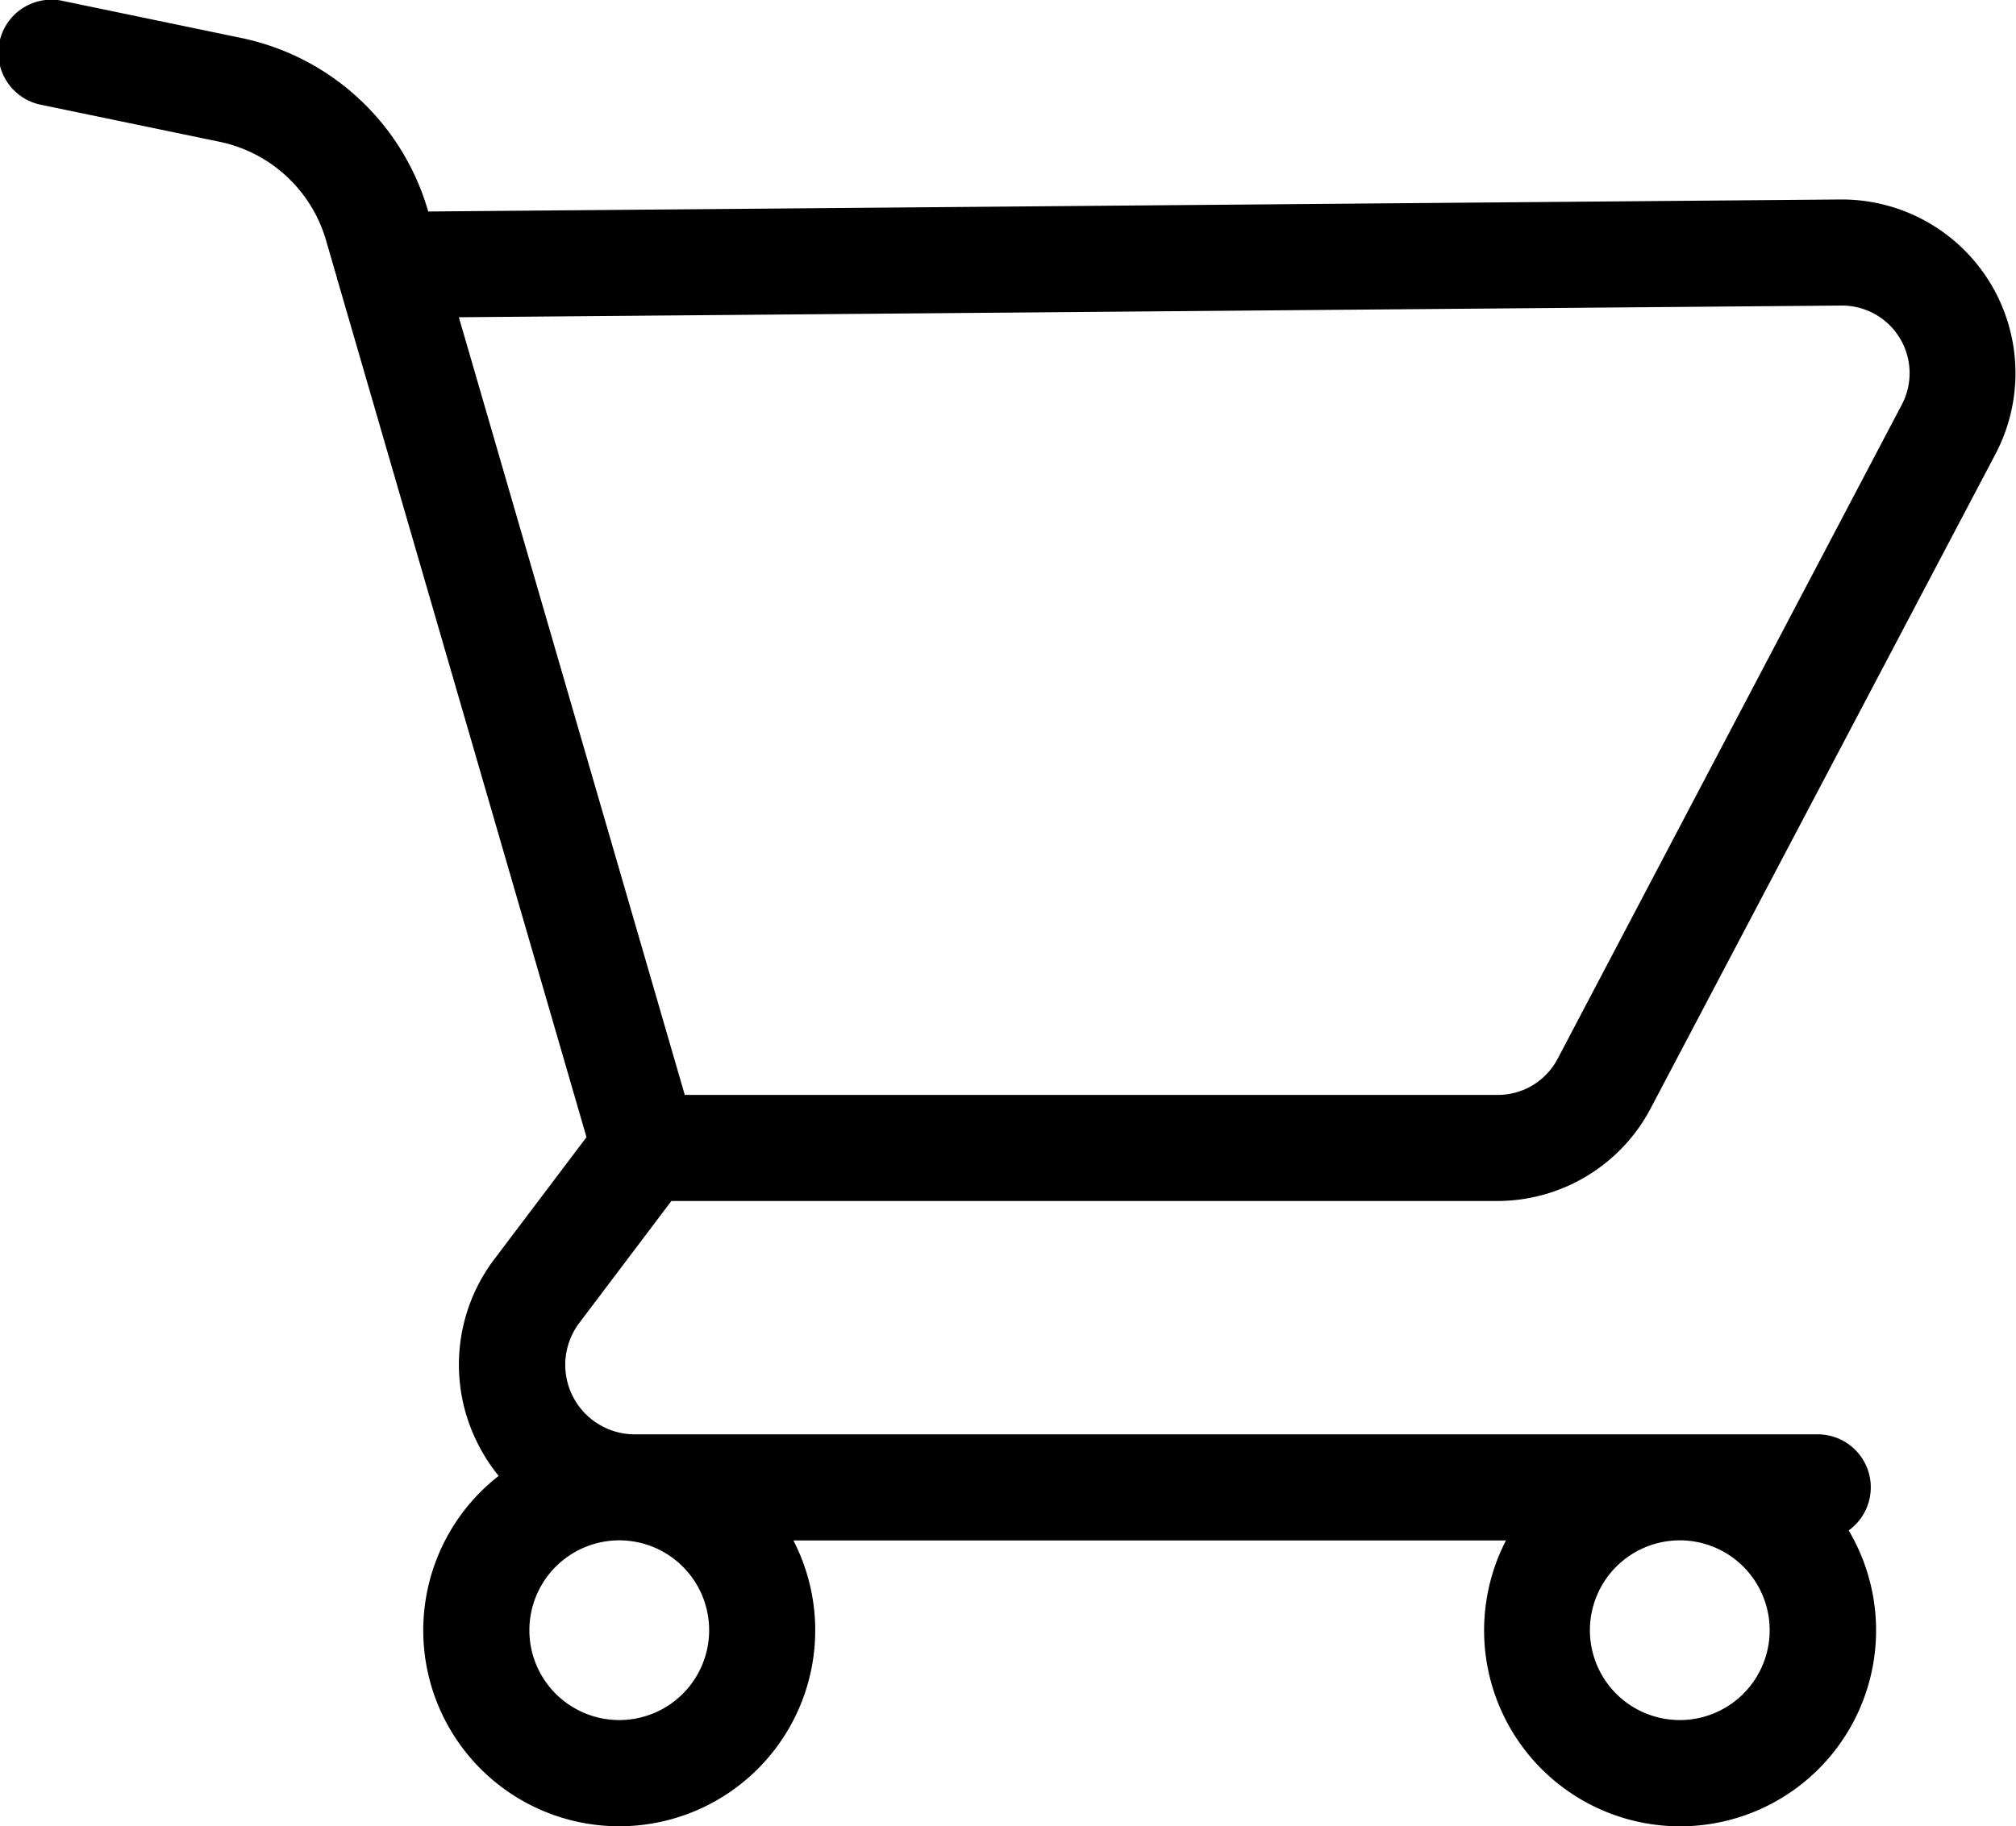 <svg xmlns="http://www.w3.org/2000/svg" width="24.986" height="22.639" viewBox="0 0 24.986 22.639"><g transform="translate(-73.656 -38.986)"><path d="M92.316,53.875h10.238a2.149,2.149,0,0,0,1.9-1.15l4.272-8.109a2.153,2.153,0,0,0-1.9-3.157h-.019L89.3,41.608l0-.008a3.056,3.056,0,0,0-2.318-2.144L84.786,39a.658.658,0,1,0-.267,1.288l2.194.455a1.743,1.743,0,0,1,1.323,1.223l.136.469c0,.012.007.024.01.036l3.082,10.613-1.139,1.508a2.166,2.166,0,0,0-.212,2.284,2.2,2.2,0,0,0,.262.407,2.429,2.429,0,1,0,3.653.8h8.832a2.429,2.429,0,1,0,4.247-.124.657.657,0,0,0-.384-1.191H91.865a.862.862,0,0,1-.689-1.383ZM89.682,42.919l17.136-.145h.008A.838.838,0,0,1,107.567,44L103.3,52.112a.836.836,0,0,1-.742.448H92.482Zm15.137,15.163A1.114,1.114,0,1,1,103.7,59.2,1.115,1.115,0,0,1,104.819,58.082Zm-13.149,0A1.114,1.114,0,1,1,90.556,59.2,1.115,1.115,0,0,1,91.67,58.082Z" transform="translate(-10.339 0)"/></g></svg>